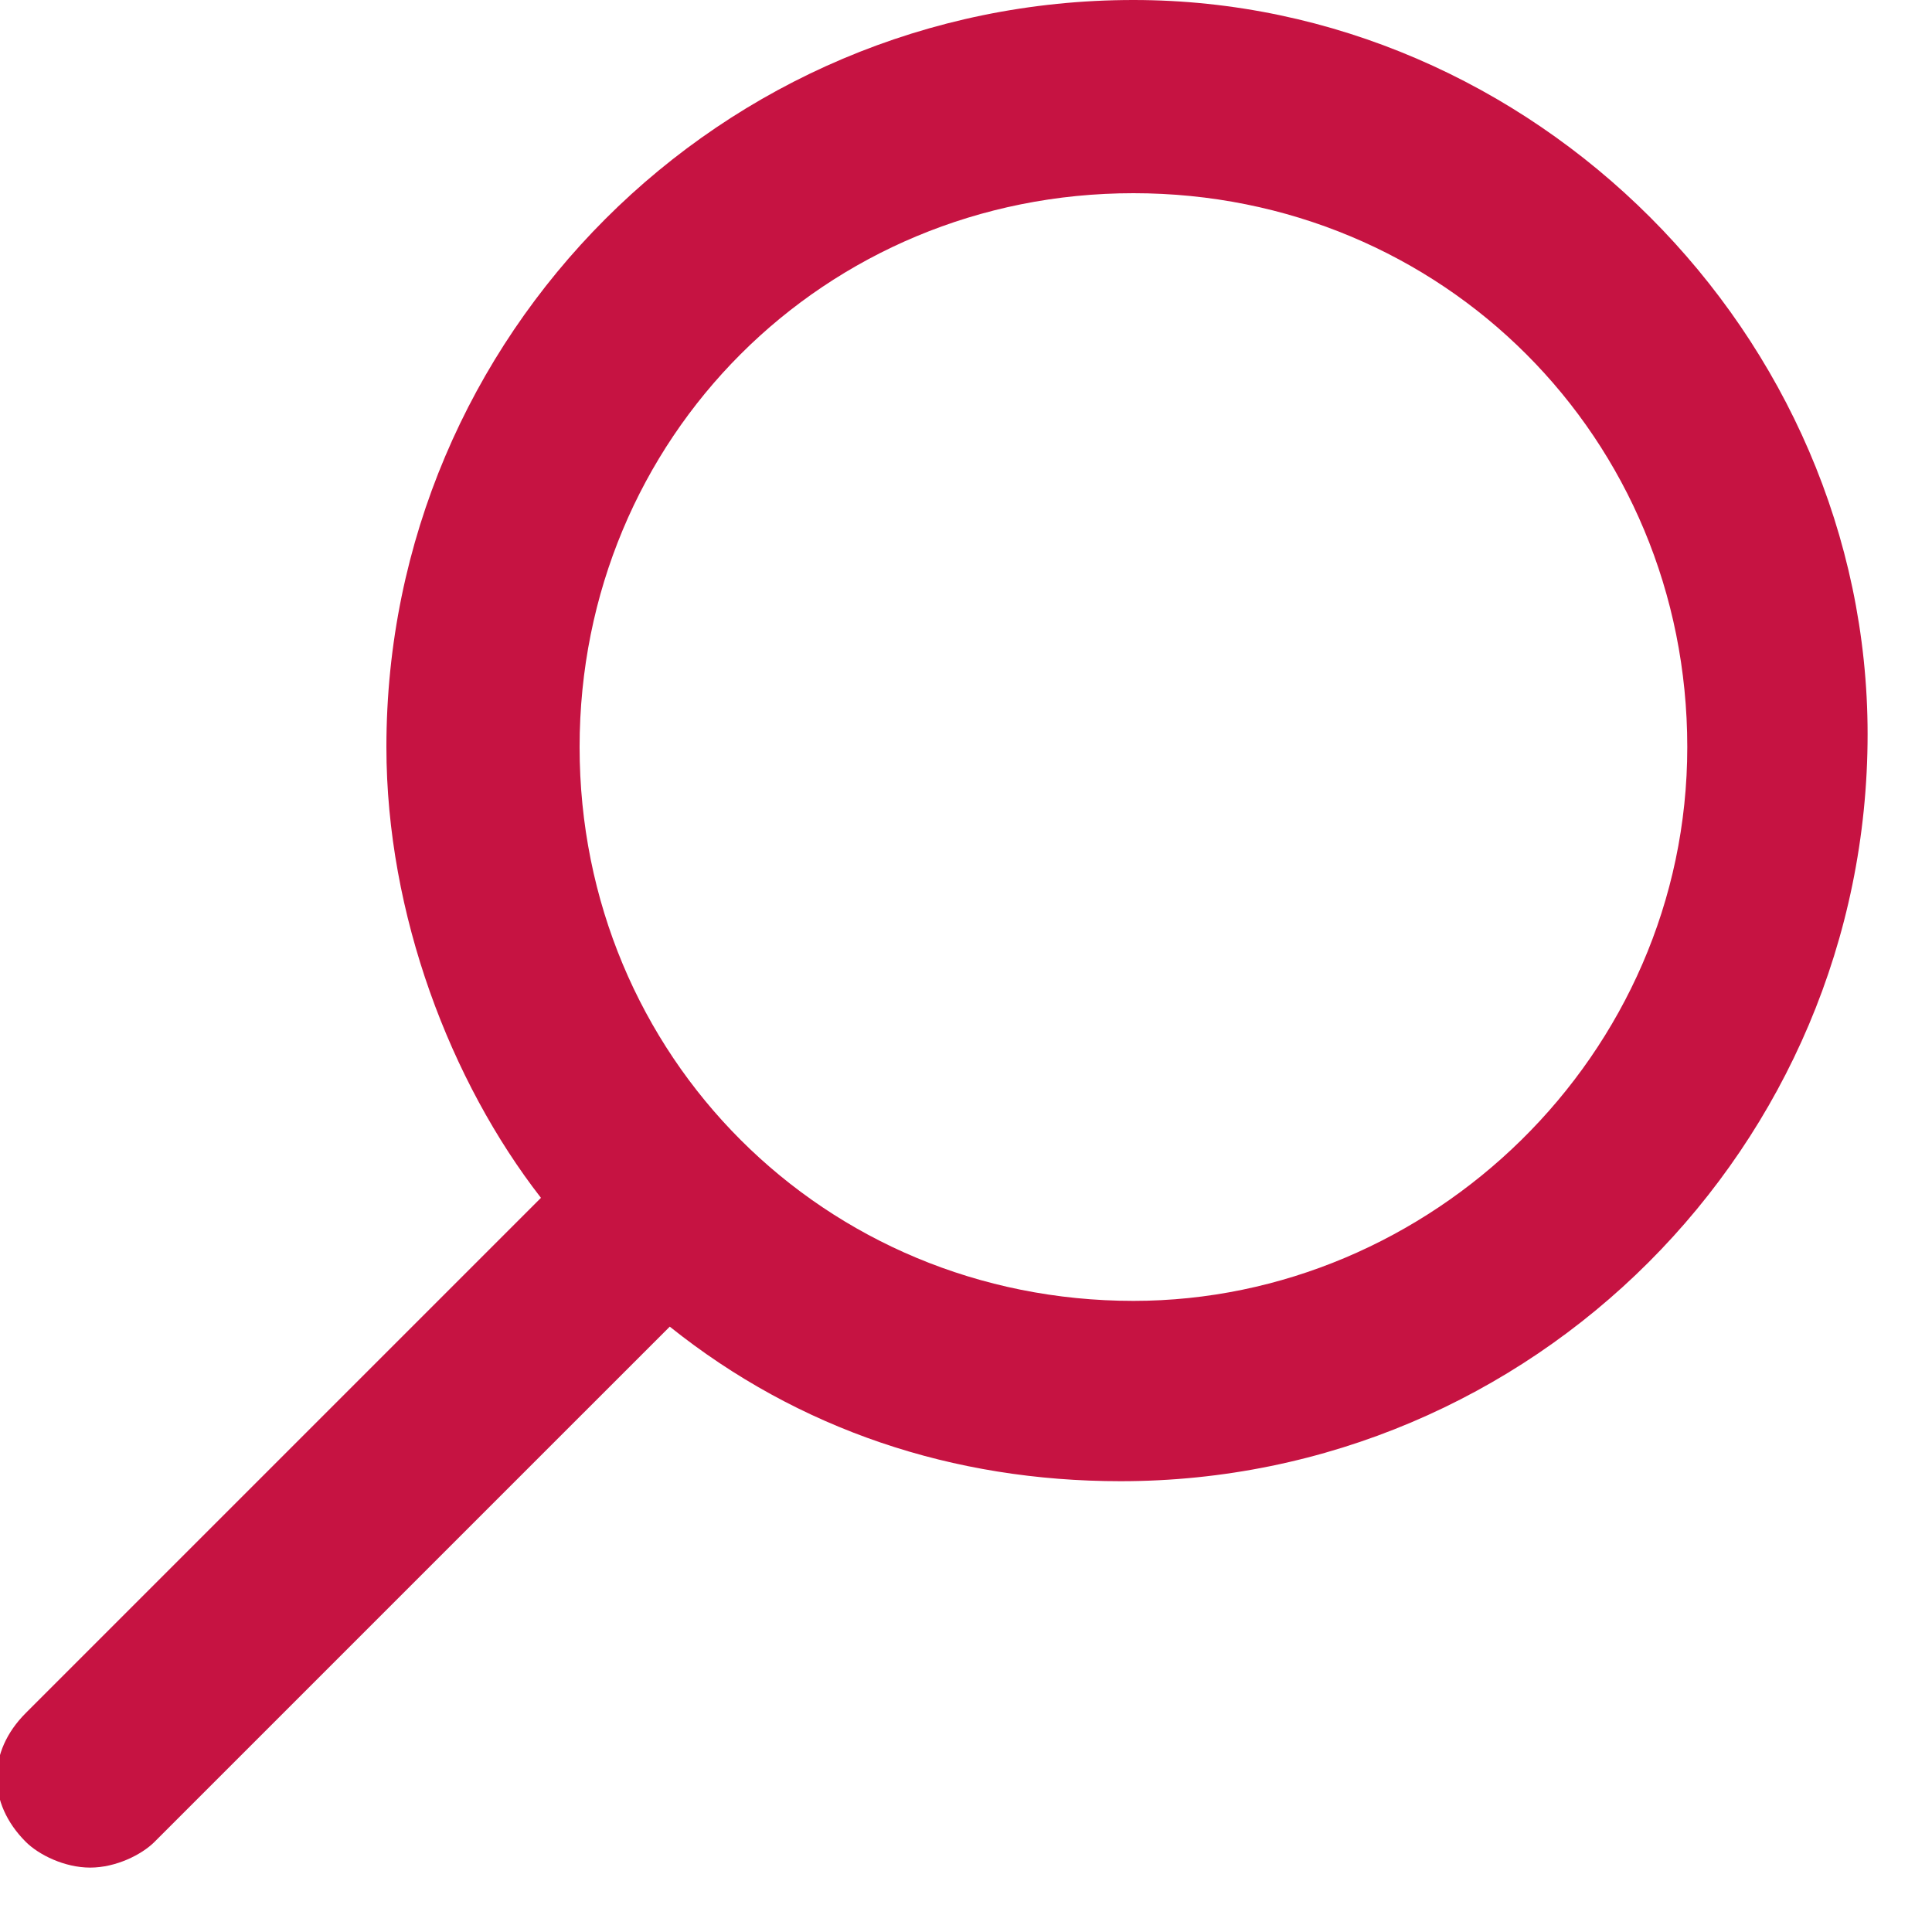 <?xml version="1.0" encoding="UTF-8"?>
<svg xmlns="http://www.w3.org/2000/svg" width="15" height="15" viewBox="0 0 15 15" fill="none">
  <path d="M8.8 0C5.6 0 3 2.6 3 5.8C3 7.1 3.5 8.4 4.2 9.3L0.2 13.3C-0.1 13.6 -0.1 14 0.2 14.3C0.3 14.4 0.5 14.5 0.7 14.5C0.9 14.5 1.1 14.4 1.2 14.3L5.2 10.3C6.2 11.1 7.4 11.5 8.7 11.5C11.9 11.5 14.5 8.9 14.5 5.7C14.5 2.6 11.9 0 8.8 0ZM8.8 10.1C6.4 10.1 4.5 8.2 4.5 5.8C4.5 3.4 6.4 1.5 8.8 1.5C11.2 1.5 13.1 3.4 13.1 5.8C13.1 8.2 11.1 10.1 8.8 10.1Z" fill="#C61342"></path>
</svg>
